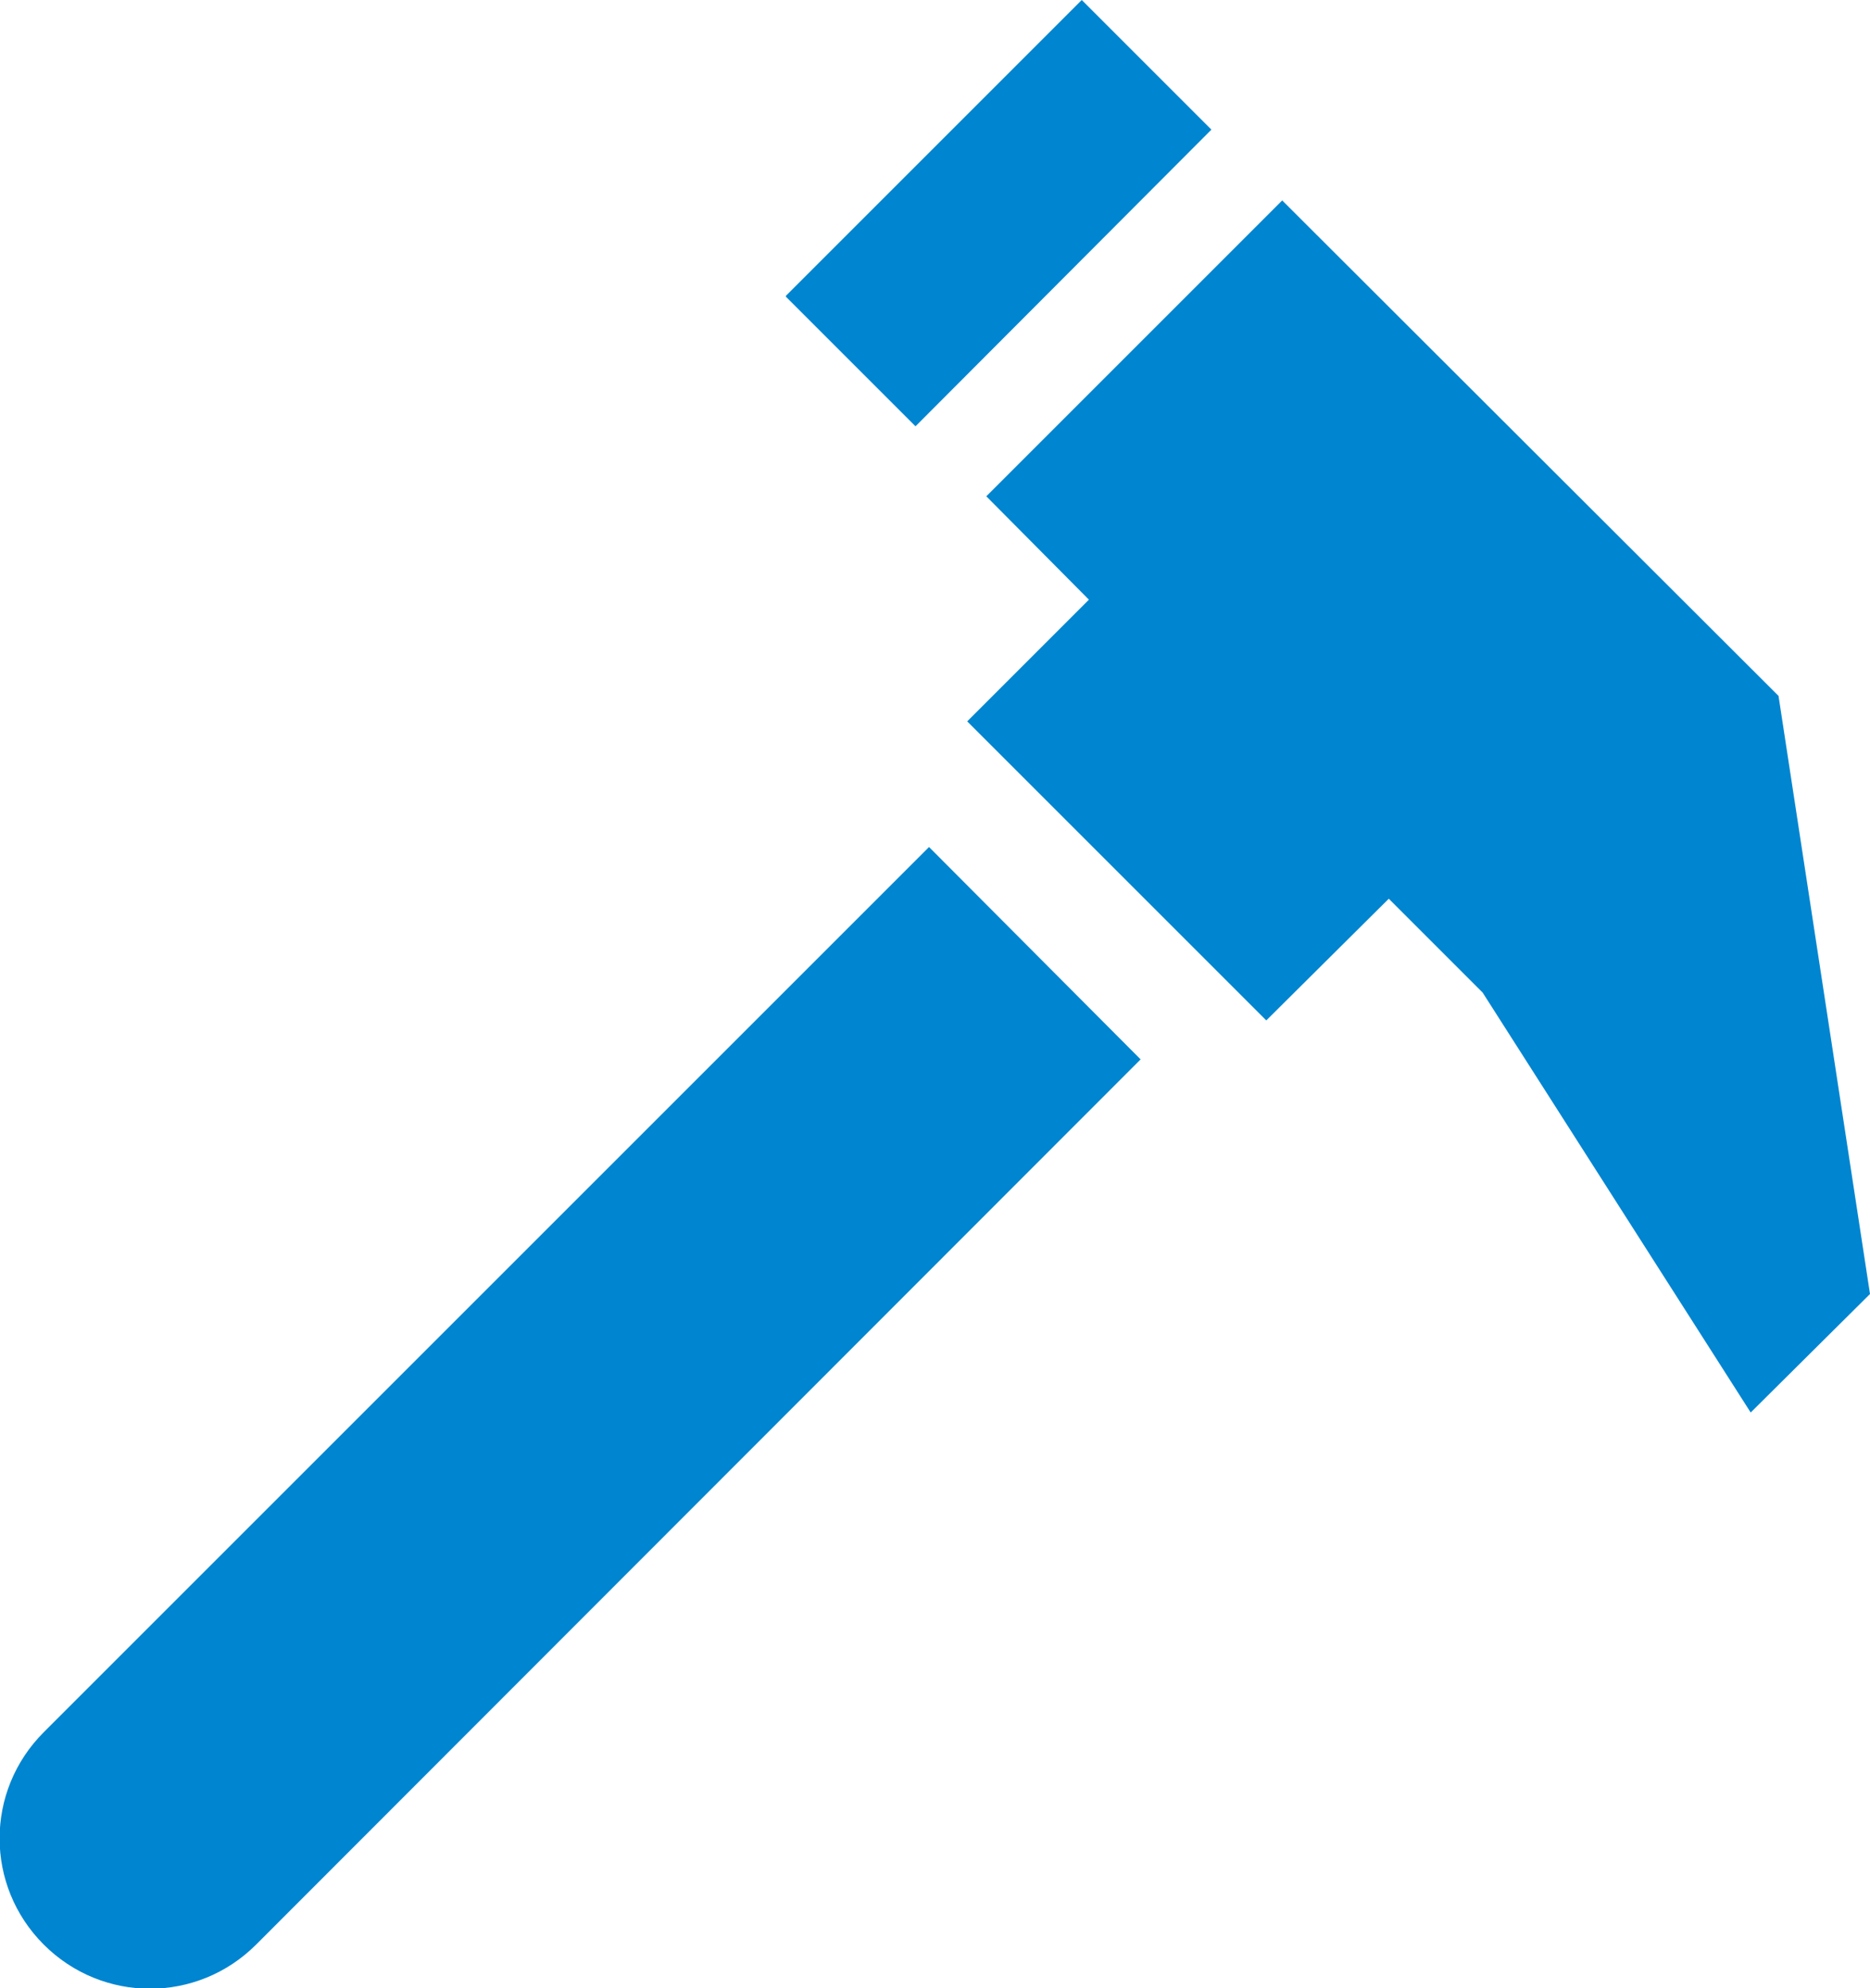 <?xml version="1.0" encoding="UTF-8"?>
<svg id="Layer_2" data-name="Layer 2" xmlns="http://www.w3.org/2000/svg" viewBox="0 0 23.51 25">
  <defs>
    <style>
      .cls-1 {
        fill: #0085d0;
      }
    </style>
  </defs>
  <g id="design">
    <g>
      <polygon class="cls-1" points="15.23 1.63 13.61 .01 13.6 0 13.6 0 9.89 3.71 9.88 3.72 9.88 3.73 11.51 5.36 15.23 1.63"/>
      <polygon class="cls-1" points="22.36 8.75 16.13 2.53 16.12 2.52 16.12 2.52 12.41 6.23 12.4 6.24 12.4 6.24 13.69 7.54 12.16 9.07 15.92 12.83 17.46 11.3 18.64 12.48 22.01 17.76 23.51 16.27 22.36 8.75"/>
      <path class="cls-1" d="M11.68,10.65h0S.55,21.78,.55,21.78c-.74,.74-.74,1.93,0,2.67,.74,.74,1.93,.74,2.67,0L14.3,13.36l.04-.04h0s-2.66-2.67-2.66-2.67h0Z"/>
    </g>
  </g>
</svg>